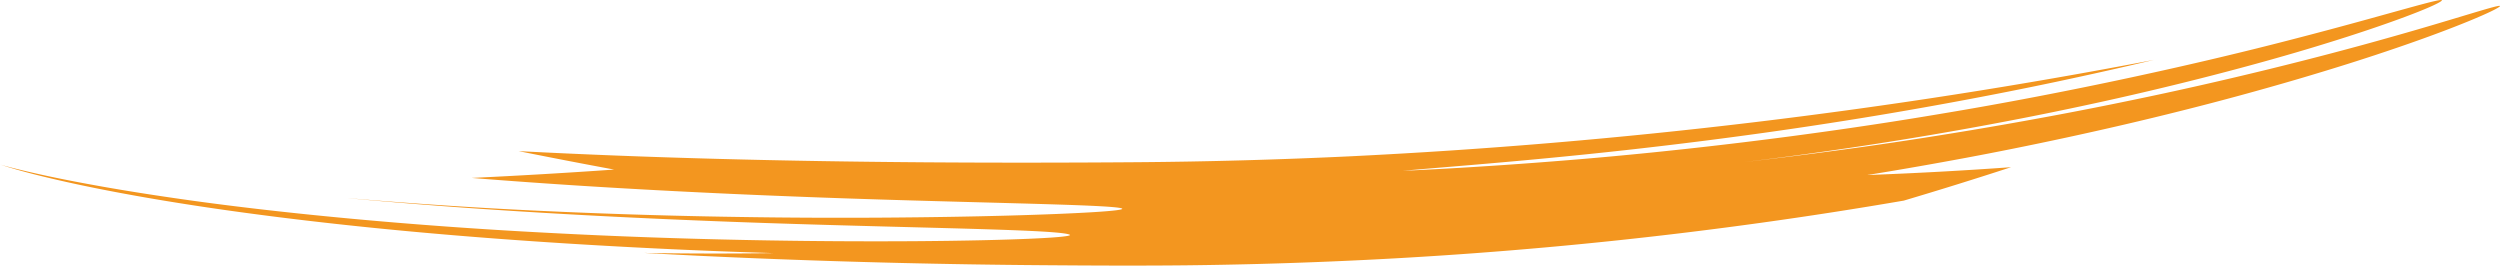 <svg id="Option_17" data-name="Option 17" xmlns="http://www.w3.org/2000/svg" width="366" height="38.881" viewBox="0 0 366 38.881">
  <path id="Path_496" data-name="Path 496" d="M889.3,558c-10.138,2.872-23.951,6.343-37.948,9.218-13.991,2.908-28.153,5.242-38.817,6.74s-17.826,2.267-17.824,2.279c0-.009,6.247-.71,15.651-2.1s21.954-3.524,34.539-6.239c12.588-2.69,25.2-5.969,34.832-8.943,9.643-2.955,16.31-5.555,17.251-6.325.936-.8-7.72,1.985-21.548,5.553-13.817,3.6-32.831,7.843-52.168,11.039-19.329,3.255-38.95,5.48-53.728,6.684-14.291,1.177-24.043,1.553-24.671,1.594,4.765-.439,14.076-1.121,25.337-2.258,11.287-1.128,24.525-2.751,37.108-4.711,12.586-1.94,24.511-4.21,33.268-6.065s14.358-3.228,14.359-3.22A840.119,840.119,0,0,1,737.3,575.369c-10.4.494-20.831.786-31.222.867-10.456.079-20.868.09-31.144.015-20.556-.149-40.591-.65-59.449-1.637q6.972,1.4,13.984,2.7-10.408.731-20.856,1.223s5.789.483,14.522,1.054,20.412,1.195,32.174,1.645c23.521.946,47.363,1.144,48.517,1.785s-27.132,1.7-55.761,1.235c-14.313-.2-28.7-.779-39.51-1.441s-18.033-1.323-18.033-1.316,6.306.613,15.842,1.311,22.3,1.436,35.213,1.951c25.824,1.082,52.223,1.2,54.533,2.063,2.317.8-36.665,1.881-76.319-.248-19.822-1.02-39.79-2.894-54.809-5.1-7.511-1.084-13.785-2.226-18.214-3.166s-7.015-1.67-7.21-1.737l1.116.354,1.107.328c.765.218,1.588.444,2.47.671,1.765.456,3.767.931,5.975,1.412,4.415.961,9.653,1.942,15.4,2.858,11.487,1.846,25,3.411,37.916,4.525,25.831,2.253,49.242,2.8,49.241,2.826-6.161.083-12.489.077-18.951-.031q8.18.456,16.358.786,21,.853,41.984,1.011c7,.054,13.97.092,21.026.018q10.557-.115,21.108-.557a655.177,655.177,0,0,0,83.966-8.916q7.9-2.344,15.711-4.893-10.548.761-21.069,1.149c0-.007,5.781-.9,14.444-2.517s20.193-4.026,31.688-6.927c11.5-2.88,22.952-6.269,31.581-9.242,8.64-2.952,14.444-5.473,14.915-6.016C905.927,552.927,899.447,555.158,889.3,558Z" transform="translate(-539.56 -552.489)" fill="#f3961f"/>
</svg>
